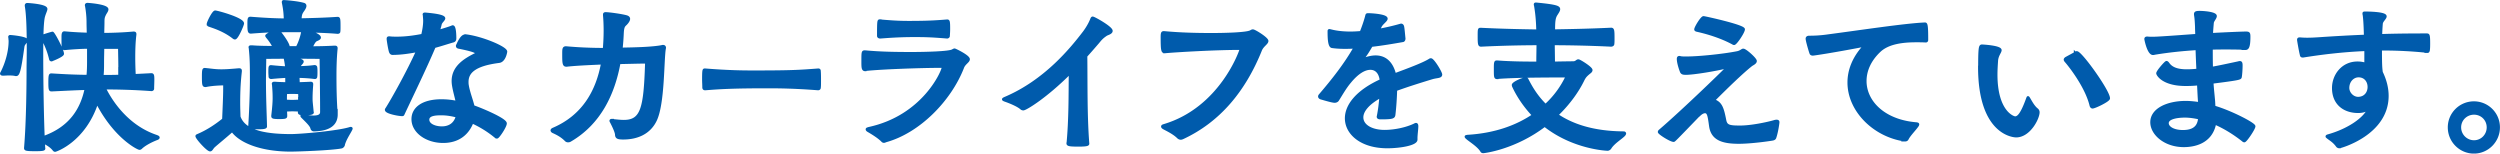<svg data-name="レイヤー 2" xmlns="http://www.w3.org/2000/svg" width="239.66" height="14.72"><path d="M1.5 7.17c-.16-.05-.42-.06-.67-.06-.21 0-.42.02-.54.02-.1 0-.16-.02-.16-.08 0-.02 0-.03.02-.05.5-.96.8-2.11.8-3.06 0-.1-.02-.19-.02-.27 0-.05-.02-.1-.02-.13s.02-.06.06-.06c.13 0 1.57.14 1.57.38 0 .1-.13.22-.21.34-.11.14-.11.27-.14.46-.3 2.14-.43 2.51-.64 2.51H1.5zm2.72 7.06c0 .08-.03.14-.83.14-.93 0-.96-.05-.96-.18.22-2.58.24-6.23.24-7.54 0-.37.02-1.14.02-2.03 0-1.44-.03-3.19-.19-4.05V.51c0-.06.05-.1.11-.1.05 0 1.81.1 1.81.45 0 .14-.14.38-.24.75-.08.34-.13 1.06-.14 1.87l.05-.03c.26-.1.9-.29.94-.29.1 0 .98 1.63.98 2 0 .16-.8.5-1.02.58-.02.02-.03.02-.05.02-.05 0-.1-.03-.11-.1-.24-1.02-.59-1.63-.77-2l-.02-.05c-.02.62-.02 1.28-.02 1.84 0 .93.02 4.71.14 7.72 2.64-.93 3.68-2.75 4.08-4.67-.94.02-1.95.08-3.3.14-.14 0-.18-.05-.18-.74 0-.74.05-.74.18-.74 1.54.1 2.5.13 3.47.14.05-.48.06-.94.06-1.39V4.55c-.62 0-1.42.05-2.29.13-.16 0-.16-.18-.16-1.07 0-.24 0-.48.13-.48h.06c.85.08 1.62.11 2.23.13 0-.37-.02-.74-.02-1.14 0-.51-.06-1.07-.14-1.52 0-.03-.02-.06-.02-.1 0-.06.03-.1.14-.1.34.02 1.87.16 1.87.5 0 .14-.14.3-.22.46-.13.26-.16.38-.16.75s-.02.75-.02 1.17c.62 0 1.84-.03 2.9-.13h.05c.1 0 .13.03.13.11v.06c-.08.62-.11 1.39-.11 2.16 0 .61.02 1.22.05 1.74.51-.02 1.04-.05 1.62-.08.14 0 .16.1.16.48 0 .3-.02.67-.02.88 0 .08-.08.11-.13.11-1.78-.13-3.3-.16-4.5-.16.56 1.15 2.1 3.65 4.98 4.61.13.05.18.08.18.13s-.08.1-.21.14c-.48.19-1.09.5-1.44.83-.05.05-.1.08-.16.08-.13 0-2.34-1.06-4.07-4.42-1.2 3.68-3.95 4.61-4.02 4.61-.03 0-.08-.02-.11-.06-.26-.34-.64-.56-.99-.74l.03.56zm7.25-7.51c0-.8-.02-1.58-.03-2.16H9.87c0 .43-.02.9-.02 1.42 0 .43 0 .86-.05 1.33.5 0 1.06 0 1.66-.02v-.58zm10.02 1.34s-1.02 0-1.76.16h-.03c-.19 0-.22-.05-.22-.88 0-.61.03-.7.14-.7h.03c.62.06.96.13 1.58.13.38 0 .88-.03 1.65-.1h.05c.1 0 .13.03.13.11v.06c-.1.93-.16 1.68-.16 3.04 0 .45.02.9.03 1.31.51 1.5 2.72 1.78 4.93 1.79 1.01 0 4.55-.32 5.67-.67.05-.02.08-.02.1-.02.05 0 .05.02.05.03 0 .03-.03.1-.05.13-.11.24-.61.98-.7 1.47-.02.06-.11.18-.22.19-.93.18-4.08.3-4.93.3-2.66-.02-4.72-.77-5.52-1.89-.59.53-1.57 1.33-1.74 1.49-.19.16-.24.38-.38.38-.24 0-1.28-1.15-1.28-1.34 0-.05.06-.06.14-.1.94-.4 1.78-.98 2.42-1.5.05-1.23.1-2.22.1-2.99v-.42zm-1.55-5.75c0-.16.5-1.18.69-1.18s2.64.67 2.64 1.12c0 .14-.54 1.41-.75 1.41-.05 0-.1-.03-.16-.08-.93-.72-1.95-1.01-2.3-1.14-.08-.02-.11-.06-.11-.13zm12.31 8.66c0 .8-.5 1.47-2.15 1.5-.1 0-.19-.05-.22-.18-.06-.3-.59-.77-.91-1.1-.03-.03-.05-.06-.05-.08s.02-.03.05-.03.06.02.1.02c.38.06.72.1.99.1.48 0 .75-.13.75-.46 0-1.34-.02-2.66-.02-2.85 0-.29-.03-2.37-.03-2.37s-2.32-.02-2.83-.02l-2.53.02s-.03 1.78-.03 2.14c0 1.86.08 3.39.1 4.47 0 .13-.37.14-.77.14-.61 0-.78 0-.78-.16.08-1.23.16-3.15.16-4.5 0-1.17 0-1.94-.11-2.98 0-.05-.02-.08-.02-.11s.03-.05.11-.05h.11c.62.05 1.39.06 2.1.06-.26-.53-.61-.93-.66-.99-.03-.05-.06-.08-.06-.11 0-.08.51-.34.82-.46-.67.02-1.46.06-2.32.13-.19 0-.21-.14-.21-.83 0-.53.03-.54.19-.54 1.38.11 2.48.16 3.3.16-.02-.64-.06-1.02-.19-1.65V.18s0-.05.05-.05c.08 0 1.26.08 1.9.26.13.03.16.1.16.18 0 .14-.14.35-.26.51-.13.22-.18.29-.21.8.96-.02 2.27-.05 3.58-.14.14 0 .16.08.16.8 0 .21 0 .4-.02.5 0 .06-.08.08-.13.08-.94-.08-1.97-.11-2.82-.13.3.1 1.09.38 1.09.61 0 .08-.1.14-.26.21-.18.06-.29.24-.4.45-.06.11-.1.21-.16.3.75 0 1.57-.02 2.23-.06h.05c.11 0 .14.03.14.11v.05c-.1.98-.11 2-.11 2.64 0 1.1.02 2.26.11 3.55v.14zm-3.55-.4c-.16 0-.43-.02-.67-.02s-.5.02-.64.02c0 .16.02.34.02.53 0 .14 0 .19-.64.19s-.64-.06-.64-.16v-.05c.1-.82.13-1.36.13-1.65 0-.56-.02-.74-.06-1.31 0-.03-.02-.06-.02-.08 0-.06.03-.08.13-.08h.06c.35.03.7.03 1.1.05v-.67c-.4.02-.86.05-1.47.11-.05 0-.13-.02-.13-.11 0-.11-.02-.27-.02-.43 0-.53.02-.54.14-.54.61.06 1.07.1 1.47.11-.02-.21-.05-.48-.13-.85V5.6s.03-.05.11-.05c.16 0 1.55.13 1.55.35 0 .1-.16.22-.24.35-.05.06-.1.13-.11.22.45-.02.93-.03 1.52-.11.05 0 .13.03.13.11.02.1.02.26.02.42s0 .34-.02.45c0 .06-.03.11-.1.11h-.02c-.62-.08-1.12-.1-1.58-.11 0 .26.02.46.02.67.32-.02.62-.02 1.15-.05.11 0 .14.02.14.1v.05c-.06.82-.06 1.09-.06 1.39 0 .27.05.61.1 1.18 0 .05.02.08.02.1 0 .13-.43.14-.75.14-.5 0-.53-.05-.53-.16l.02-.19zm-.22-6.03c.3-.54.48-1.22.53-1.58H28c-.34 0-.75 0-1.28.02l.02.02c.67.83.9 1.33.9 1.44 0 .06-.03.1-.06.11h.91zm.24 4.87c0-.26-.02-.51-.02-.51s-.27-.02-.69-.02-.61.02-.61.02-.02.21-.02.54v.24c.16 0 .4.02.62.02s.53-.02.7-.02v-.27zm14.9-5.73c0 .1-.02.21-.16.26-.5.14-1.12.35-1.82.54-.88 2.08-2.34 5.07-2.99 6.47-.02.06-.06.06-.11.06-.3 0-1.52-.22-1.52-.48 0-.02 0-.05.02-.06.61-.96 2.1-3.63 2.98-5.6-.77.14-1.57.27-2.4.27-.08 0-.16-.06-.19-.14-.08-.16-.22-1.02-.24-1.25 0-.1 0-.14.11-.14h.05c.22.03.46.03.72.03.78 0 1.63-.11 2.43-.27.08-.37.19-.85.19-1.39 0-.16-.02-.32-.03-.48 0-.05-.02-.1-.02-.11 0-.06.03-.06.13-.06.18.02 1.79.13 1.79.43 0 .14-.29.34-.34.56-.06.27-.13.48-.19.67.54-.16 1.01-.3 1.31-.42.02-.02.05-.02.06-.02.21 0 .22.91.22 1.06v.08zm.99-.27c1.58.18 3.89 1.17 3.89 1.54 0 .05-.14.91-.67.96-2.34.3-3.04 1.01-3.04 1.94 0 .1 0 .19.02.3.1.66.42 1.46.56 2.06.67.22 3.09 1.23 3.09 1.62 0 .29-.69 1.33-.82 1.33-.03 0-.06 0-.1-.03a9.996 9.996 0 00-2.27-1.42c-.42 1.09-1.31 1.87-2.79 1.87-1.57 0-2.91-.93-2.91-2.16 0-1.04.96-1.78 2.75-1.78.48 0 .99.05 1.5.16-.11-.51-.29-1.12-.37-1.65-.02-.14-.03-.27-.03-.38 0-1.36 1.14-2.05 2.16-2.56.08-.05.11-.08.11-.11 0-.16-.62-.34-1.73-.56-.08-.02-.13-.06-.13-.14 0-.02 0-.05.02-.06.02-.02.35-.91.72-.91h.03zm-2.3 7.52c-.48 0-1.28.02-1.28.54 0 .5.67.77 1.33.77.58 0 1.23-.24 1.46-1.09-.51-.14-1.02-.22-1.5-.22zm16.43.61c.35.03.7.08 1.06.08 1.74 0 2.02-1.25 2.16-5.46 0-.18 0-.19-.1-.19-.48 0-1.57.03-2.5.05-.54 2.96-1.86 5.79-4.69 7.44-.08.05-.14.06-.22.06s-.16-.03-.22-.1c-.43-.43-.9-.64-1.2-.78-.08-.03-.13-.1-.13-.14s.05-.1.13-.13c2.93-1.25 4.23-3.68 4.71-6.31-1.14.05-2.56.11-3.41.21h-.05c-.24 0-.26-.22-.26-1.07 0-.5 0-.64.24-.64 1.22.11 2.43.16 3.65.16.05-.59.08-1.2.08-1.79 0-.5-.02-1.01-.06-1.46v-.08c0-.06.02-.1.13-.1.29 0 1.5.16 2 .3.16.05.22.13.22.22 0 .14-.13.32-.26.46-.18.19-.32.21-.35.96-.02.48-.06.96-.11 1.46 1.26-.02 2.98-.06 3.89-.24.05-.02.08-.02.11-.02.11 0 .16.06.16.16 0 .03-.02.06-.02.1-.18 1.12-.1 5.14-.83 6.77-.59 1.3-1.81 1.79-3.12 1.79-.56 0-.66-.08-.67-.37-.03-.3-.35-.93-.5-1.22a.16.16 0 01-.03-.08c0-.05.05-.06.13-.06h.06zm19.71-4.85c.1 0 .11.06.11.16.02.21.02.58.02.93 0 .26 0 .5-.02.62 0 .08-.05.13-.14.13-2.32-.18-3.91-.19-4.83-.19-3.28 0-4.61.08-5.97.19h-.03c-.1 0-.14-.05-.14-.16 0-.21-.02-.51-.02-.8 0-.8.03-.88.11-.88h.08c2.23.18 3.67.19 4.55.19 3.7 0 4.43-.05 6.26-.19h.03zm4.49.01c-.22 0-.24-.19-.24-.74 0-.99 0-1.01.22-1.01 1.5.14 2.98.16 4.48.16 1.18 0 3.57-.05 3.92-.26.1-.05.14-.08.19-.08s1.34.62 1.34.91c0 .22-.42.4-.56.8-1.22 3.12-4.19 6.15-7.36 7.03-.06.02-.13.06-.19.06s-.11-.02-.16-.08c-.4-.4-1.04-.77-1.31-.93-.11-.06-.16-.11-.16-.16s.06-.06.18-.1c5.27-1.14 7.11-5.49 7.11-5.84 0-.06-.03-.08-.13-.08-2 0-5.84.14-7.3.3h-.03zm1.44-4.71c1.47.13 2.13.14 2.79.14 1.68 0 2.54-.05 3.63-.14.13 0 .16.06.16.78 0 .27-.02.54-.03.69 0 .06-.08.11-.13.11-1.68-.14-2.29-.14-3.23-.14-1.62 0-2.98.13-3.19.14-.06 0-.18-.02-.18-.13 0-1.41.02-1.46.13-1.46h.05zm17.99 11.72c.21-2.3.19-4.47.21-6.74-2.35 2.35-4.26 3.49-4.48 3.49a.3.3 0 01-.18-.06c-.35-.32-1.18-.64-1.55-.77-.14-.05-.19-.08-.19-.11s.06-.06.14-.1c3.92-1.65 6.45-4.82 7.6-6.32.3-.4.56-.85.72-1.26.03-.08.06-.13.11-.13.13 0 1.79.93 1.79 1.25 0 .21-.4.29-.51.37-.38.26-.5.4-.78.74-.3.35-.69.8-1.14 1.3.03 2.69-.02 5.75.19 8.4 0 .08-.05.16-.88.16s-1.06-.03-1.06-.18v-.03zm9.26-8.74c-.19 0-.24-.14-.24-1.38 0-.37.02-.48.16-.48h.05c1.52.14 3.03.18 4.55.18 1.23 0 3.36-.05 3.75-.27.1-.06.14-.08.21-.08.16 0 1.36.74 1.36.99 0 .22-.43.43-.61.85-1.58 3.94-4.02 6.83-7.48 8.44-.05.02-.11.05-.19.05s-.16-.03-.24-.1c-.42-.42-1.07-.72-1.36-.88-.11-.06-.16-.11-.16-.16s.05-.08.16-.11c5.47-1.63 7.36-7.19 7.36-7.28 0-.06-.03-.08-.13-.08-2.43 0-6.37.24-7.14.32h-.05zm24.13 8.42c0 .43-1.52.7-2.77.7-2.5 0-3.94-1.3-3.94-2.75 0-1.18.96-2.55 3.33-3.63v-.08c-.1-.67-.46-1.06-1.01-1.06s-1.23.38-1.98 1.3c-.46.54-.88 1.3-1.14 1.7-.06.11-.19.16-.3.16-.14 0-.43-.06-1.31-.32-.11-.03-.16-.1-.16-.16 0-.05.03-.1.06-.13 1.25-1.46 2.43-2.95 3.36-4.59-.32.02-.64.03-.96.03-.43 0-.85-.02-1.25-.08-.26-.05-.3-.75-.3-1.46 0-.08 0-.11.06-.11.03 0 .06.02.13.03.54.14 1.18.21 1.87.21.34 0 .67-.02 1.02-.05.19-.48.37-.98.51-1.5.05-.19.03-.21.19-.21.26 0 1.73.08 1.73.4 0 .18-.4.42-.56.72l-.19.38c.72-.13 1.42-.29 2.08-.48.03 0 .06-.02.08-.02.08 0 .13.05.16.13.05.14.1.83.14 1.17 0 .19-.11.22-.13.22-.91.16-1.97.34-3.01.46-.38.66-.54.88-.82 1.25-.05.06-.08.1-.08.11h.02s.06-.03.13-.05c.43-.16.82-.24 1.15-.24.99 0 1.58.66 1.84 1.71 1.15-.43 2.74-1.01 3.36-1.41.03-.02.06-.03.1-.03.21 0 .96 1.23.96 1.44 0 .24-.37.19-.83.32-1.15.35-2.34.72-3.49 1.14-.02.77-.08 1.68-.16 2.34-.03.3-.08.37-1.31.37-.18 0-.24-.05-.24-.13 0-.03.02-.06.02-.1.11-.54.19-1.22.24-1.84-1.26.69-1.79 1.41-1.79 2 0 .82.94 1.33 2.16 1.33.88 0 2.03-.21 2.88-.62.05-.03.1-.05.13-.05.06 0 .1.05.1.19 0 .27-.08.83-.08 1.14v.14zm7.76-5.93c-.19 0-.19-.1-.19-.9 0-.54.02-.64.14-.64h.06c1.42.11 2.96.11 3.87.11 0-.56.02-1.39.02-1.82-1.12 0-3.27.03-5.43.14-.16 0-.21-.05-.21-.78s0-.78.13-.78h.08c2.18.11 4.29.14 5.41.16-.02-.69-.05-1.44-.22-2.43-.02-.05-.02-.06-.02-.1s.02-.05.06-.05h.06c1.87.18 2.16.3 2.16.51 0 .16-.18.38-.3.59-.14.27-.19.54-.19 1.47 1.1-.02 3.3-.05 5.49-.16.19 0 .21.11.21.91 0 .21 0 .4-.02.53 0 .08-.1.13-.19.13-2.16-.11-4.4-.14-5.52-.14 0 .43.02 1.26.02 1.82.86-.02 1.87-.03 1.87-.03.3 0 .35-.19.5-.19.11 0 1.23.69 1.23.91 0 .14-.19.24-.24.29-.32.27-.4.38-.56.7-.46.94-1.28 2.16-2.48 3.31 1.41.96 3.43 1.68 6.39 1.7.06 0 .11.03.11.08 0 .03-.02.06-.05.11-.21.27-1.04.74-1.36 1.28-.06.08-.16.14-.24.14-.03 0-3.25-.11-6.03-2.3-2.87 2.18-5.78 2.53-5.89 2.53-.06 0-.13-.02-.16-.08-.29-.5-1.1-.99-1.36-1.22-.1-.08-.14-.13-.14-.16s.06-.03.14-.05c2.72-.16 4.79-.96 6.32-2-.96-1.01-1.58-2.05-1.92-2.8 0-.03-.02-.06-.02-.1 0-.19.93-.61 1.22-.61.08 0 .11.05.13.08.35.69.86 1.6 1.76 2.48a8.77 8.77 0 002.06-2.8c-4.4 0-5.76.08-6.64.14h-.06zm21.84 4.06c.11.58.42.64 1.46.64s2.59-.32 3.3-.53c.1-.03.16-.03.21-.03.1 0 .13.05.13.11 0 .08-.11.9-.29 1.44-.03.11-.08.18-.29.21-.16.03-1.95.3-3.2.3-1.58 0-2.56-.34-2.72-1.6-.13-.93-.18-1.33-.51-1.33-.14 0-.34.08-.56.3-.03.03-.06.06-.1.08-2.27 2.35-2.29 2.37-2.35 2.37-.29 0-1.39-.7-1.39-.83 0-.03.02-.08.06-.11 2.27-1.94 6.48-6.03 6.48-6.07s-.03-.03-.06-.03-.06 0-.11.02c-.88.22-3.03.59-3.81.59-.3 0-.35-.05-.42-.14-.03-.05-.32-.82-.32-1.26 0-.11.03-.16.11-.16.03 0 .06 0 .11.02.13.03.34.03.59.03 1.18 0 3.51-.24 4.83-.5.27-.05.37-.14.51-.22.03-.02.06-.03.1-.03.21 0 1.17.86 1.17 1.06 0 .18-.29.3-.4.38-.85.67-2.23 2-3.62 3.39.7.24.86.72 1.09 1.9zm.8-7.35c-.48-.27-1.68-.85-3.49-1.25-.08-.02-.13-.05-.13-.1 0-.18.59-1.15.77-1.15.1 0 3.84.82 3.84 1.14 0 .27-.75 1.38-.91 1.38-.02 0-.05 0-.08-.02zm16.4 9.26c-2.9-.43-5.33-2.83-5.33-5.52 0-1.14.43-2.32 1.44-3.44.03-.03.05-.06.05-.08s-.02-.03-.05-.03c-.02 0-.03.02-.06.02-3.07.59-4.75.83-4.83.83-.06 0-.14-.02-.18-.08-.06-.13-.38-1.22-.38-1.42 0-.11.08-.16.21-.16.53 0 1.15-.03 1.82-.13 3.06-.4 7.38-1.06 9.28-1.14.11 0 .19.03.19 1.38v.18c0 .06-.03.11-.11.11-.29-.02-.59-.02-.91-.02-1.28 0-2.67.16-3.51.94-.94.88-1.38 1.9-1.38 2.9 0 1.98 1.78 3.83 4.91 4.08.11.02.14.03.14.08 0 .03-.03.1-.08.16-.22.32-.75.85-.93 1.22-.05.1-.13.13-.24.13h-.06zm7.2-7.01c0-1.92.06-2.03.24-2.03.11 0 1.76.1 1.76.42 0 .19-.29.46-.34.98-.03.45-.06.91-.06 1.36 0 3.57 1.63 4.13 1.82 4.13.3 0 .64-.34 1.17-1.81.03-.08.05-.13.06-.13.03 0 .06.06.11.14.16.26.4.74.74 1.01.1.08.14.18.14.27 0 .58-.86 2.29-2.13 2.29-.06 0-3.52-.05-3.52-6.63zm9.17-1.33a.23.23 0 01.16-.06c.4 0 3.06 3.71 3.06 4.4 0 .21-1.34.85-1.55.85-.06 0-.13-.05-.16-.16-.43-1.81-2.02-3.83-2.43-4.29-.03-.05-.05-.08-.05-.11 0-.06.05-.1.1-.14l.88-.48zm16.27-.44c-.5-.02-1.1-.03-1.81-.03-.43 0-.9 0-1.39.02 0 .62 0 1.26.02 1.89.75-.13 1.6-.32 2.59-.53.05-.02.08-.02.11-.02.08 0 .14.02.14.29 0 .29-.03.88-.08 1.12-.03.14-.13.18-2.71.51.03.58.1 1.14.14 1.63.03.27.03.51.05.72 1.58.46 3.83 1.62 3.83 1.86 0 .22-.8 1.41-.94 1.41-.05 0-.08-.02-.11-.05-.77-.61-1.71-1.22-2.71-1.65-.37 1.92-2.11 2.16-2.98 2.16-1.82 0-3.09-1.15-3.09-2.26 0-1.26 1.58-1.92 3.27-1.92.43 0 .86.05 1.31.11 0-.11 0-.22-.02-.35-.03-.45-.05-.96-.08-1.5-.45.05-.85.06-1.22.06-2.18 0-2.69-.98-2.69-1.09 0-.18.77-1.06.86-1.06.05 0 .1.05.16.13.32.46.88.67 1.79.67.3 0 .66-.02 1.04-.06-.03-.66-.06-1.34-.08-2.03-1.26.08-2.64.21-4.07.45-.05.02-.1.02-.14.02-.43 0-.7-1.36-.7-1.41 0-.06.03-.11.14-.11h.05c.14.02.32.02.51.02.64 0 3.92-.26 4.18-.27 0-.27-.02-.54-.02-.8-.02-.4-.03-.77-.1-1.17v-.06c0-.13.08-.18.4-.18.48 0 1.54.1 1.54.37 0 .19-.27.43-.29.66-.03.35-.06.7-.08 1.09 1.49-.08 2.69-.13 3.25-.14.3 0 .34.02.34.38 0 1.07-.18 1.14-.37 1.14h-.06zm-5.75 6.5c-.58 0-1.67.1-1.67.66 0 .4.54.78 1.49.78 1.34 0 1.52-.75 1.58-1.26-.48-.11-.96-.18-1.41-.18zm23.24-6.21c-1.36-.14-2.74-.22-4.1-.22h-.37c0 1.47.02 1.76.08 2.21.35.72.56 1.49.56 2.26 0 3.67-4.51 4.9-4.59 4.9a.27.27 0 01-.24-.13c-.32-.43-.64-.59-.86-.77-.06-.05-.11-.08-.11-.11s.05-.06.13-.08c1.81-.5 3.52-1.57 3.94-2.66-.22.27-.69.37-1.06.37-1.36 0-2.39-.78-2.39-2.27 0-1.22.88-2.42 2.32-2.42.32 0 .53.05.78.11V4.77c-2 .08-3.99.3-5.99.62h-.05c-.08 0-.13-.03-.14-.13-.1-.38-.27-1.39-.27-1.44 0-.08.03-.11.11-.11h.06c.21.02.45.03.69.03.43 0 .86-.03 1.18-.05 1.46-.1 2.91-.18 4.37-.24l-.02-.62c-.02-.56-.05-1.06-.1-1.41-.02-.06-.02-.11-.02-.14 0-.05.03-.05.18-.05.05 0 1.89 0 1.89.34 0 .18-.35.43-.37.7-.03.37-.05.74-.06 1.12 1.47-.05 2.95-.06 4.42-.06.14 0 .18.05.18.85 0 .72-.05.77-.13.77h-.03zm-5.6 3.39c0-.53-.34-1.04-.99-1.04-.54 0-1.01.48-1.01 1.14 0 .48.43.98.98.98.69-.02 1.02-.54 1.02-1.07zm7.69 3.88c0-1.31 1.07-2.37 2.38-2.37s2.37 1.06 2.37 2.37-1.06 2.39-2.37 2.39-2.38-1.07-2.38-2.39zm3.73 0c0-.75-.59-1.34-1.34-1.34s-1.36.59-1.36 1.34.61 1.36 1.36 1.36 1.34-.61 1.34-1.36z" fill="#005bac" stroke="#005bac" stroke-miterlimit="10" stroke-width=".25"/></svg>